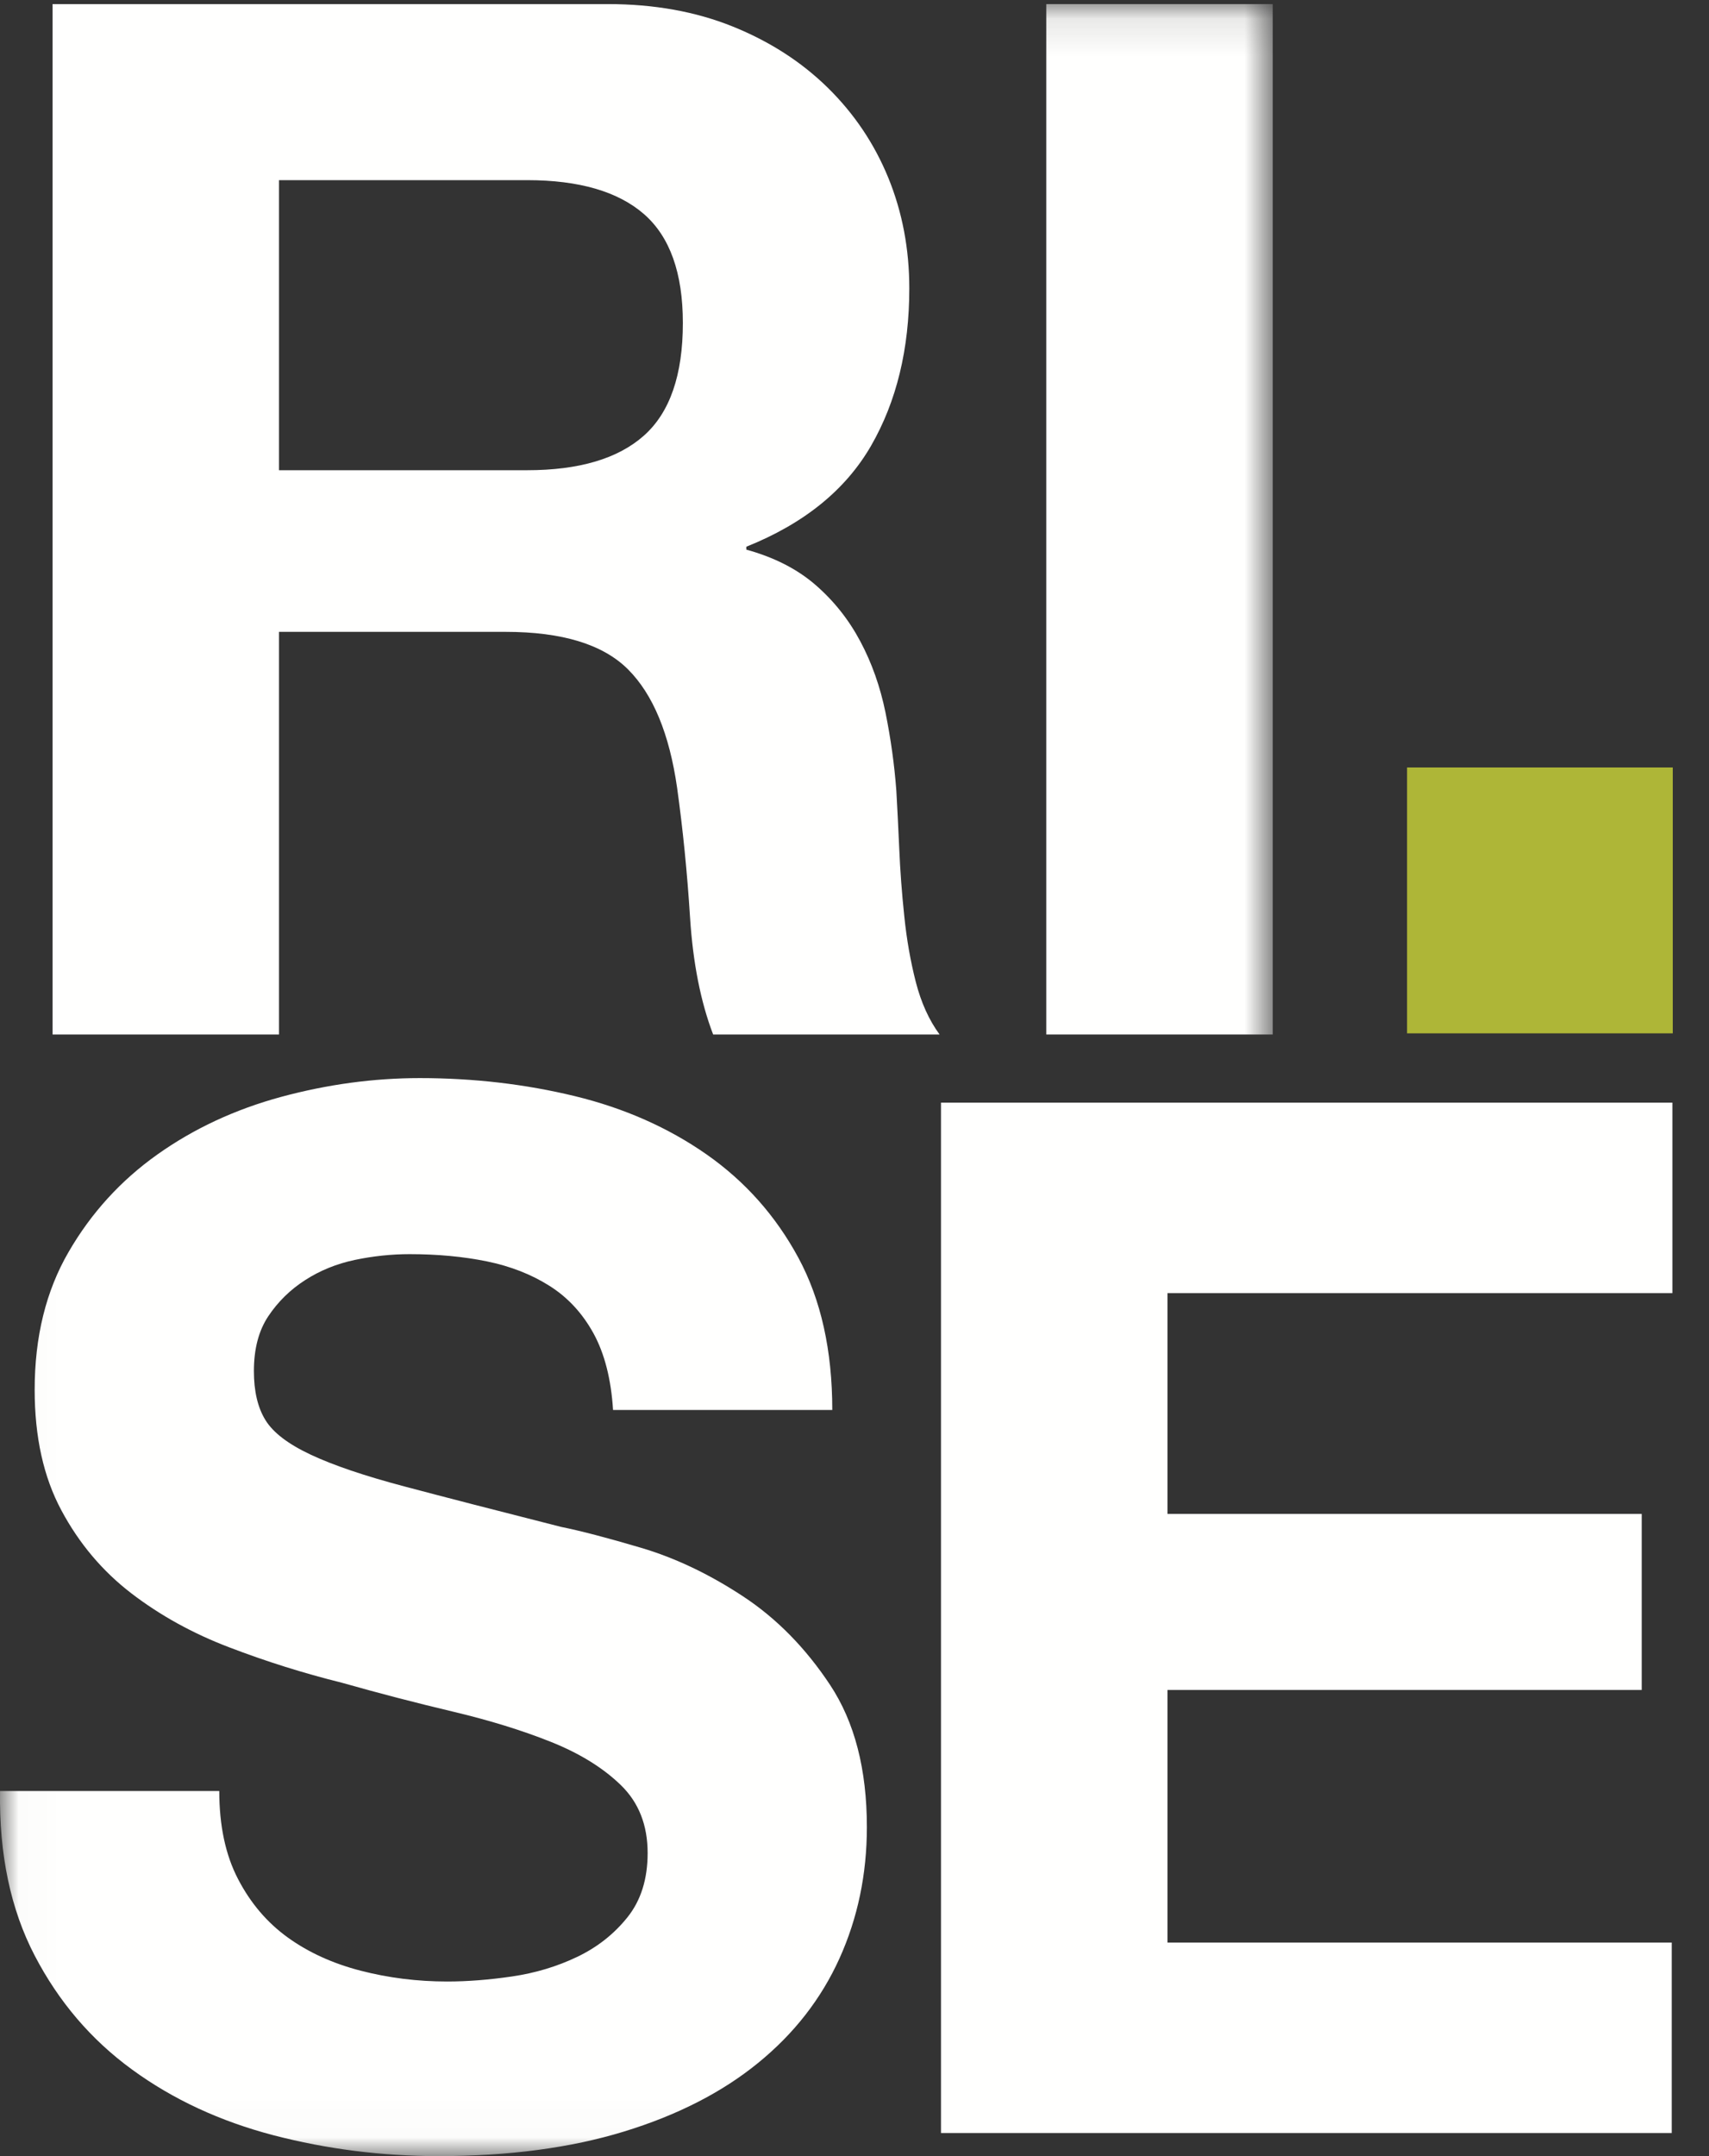 <?xml version="1.0" encoding="UTF-8"?>
<svg width="46px" height="58px" viewBox="0 0 46 58" version="1.1" xmlns="http://www.w3.org/2000/svg" xmlns:xlink="http://www.w3.org/1999/xlink">
    <rect x="0" y="0" width="46" height="58" fill="#333333" stroke="none"/>
    <!-- Generator: Sketch 51.3 (57544) - http://www.bohemiancoding.com/sketch -->
    <title>rise_logo_rgb_neg</title>
    <desc>Created with Sketch.</desc>
    <defs>
        <polygon id="path-1" points="0.02 0.11 34.257 0.11 34.257 57.98 0.02 57.98"></polygon>
    </defs>
    <g id="rise_logo_rgb_neg" stroke="none" stroke-width="1" fill="none" fill-rule="evenodd">
        <g id="Group">
            <polygon id="Fill-1" fill="#AEB637" points="37.873 27.797 45.025 27.797 45.025 20.645 37.873 20.645"></polygon>
            <path d="M14.187,12.649 C15.585,12.649 16.633,12.339 17.332,11.718 C18.031,11.097 18.38,10.087 18.38,8.689 C18.38,7.344 18.031,6.367 17.332,5.758 C16.633,5.151 15.585,4.846 14.187,4.846 L7.51,4.846 L7.51,12.649 L14.187,12.649 Z M16.361,0.11 C17.604,0.11 18.723,0.311 19.719,0.712 C20.715,1.113 21.57,1.663 22.282,2.361 C22.993,3.06 23.537,3.869 23.912,4.788 C24.287,5.707 24.475,6.697 24.475,7.758 C24.475,9.388 24.132,10.799 23.447,11.989 C22.76,13.18 21.641,14.086 20.088,14.707 L20.088,14.785 C20.839,14.992 21.46,15.309 21.952,15.736 C22.443,16.162 22.845,16.667 23.155,17.25 C23.466,17.832 23.692,18.472 23.835,19.171 C23.976,19.87 24.074,20.569 24.126,21.268 C24.151,21.708 24.178,22.225 24.204,22.821 C24.229,23.416 24.274,24.024 24.34,24.645 C24.403,25.266 24.507,25.855 24.649,26.412 C24.792,26.968 25.005,27.44 25.29,27.828 L19.195,27.828 C18.859,26.949 18.652,25.901 18.574,24.684 C18.497,23.467 18.38,22.303 18.225,21.19 C18.017,19.741 17.578,18.68 16.905,18.007 C16.231,17.334 15.132,16.997 13.605,16.997 L7.51,16.997 L7.51,27.828 L1.415,27.828 L1.415,0.11 L16.361,0.11 Z" id="Fill-2" fill="#FFFFFE"></path>
            <g id="Group-6">
                <mask id="mask-2" fill="white">
                    <use xlink:href="#path-1"></use>
                </mask>
                <g id="Clip-4"></g>
                <polygon id="Fill-3" fill="#FFFFFE" mask="url(#mask-2)" points="28.162 27.828 34.257 27.828 34.257 0.11 28.162 0.11"></polygon>
                <path d="M6.407,50.546 C6.743,51.194 7.19,51.718 7.746,52.119 C8.303,52.52 8.956,52.818 9.707,53.012 C10.457,53.206 11.234,53.303 12.036,53.303 C12.58,53.303 13.162,53.258 13.783,53.167 C14.404,53.076 14.987,52.902 15.53,52.643 C16.074,52.384 16.526,52.028 16.889,51.575 C17.251,51.123 17.432,50.546 17.432,49.848 C17.432,49.097 17.193,48.489 16.714,48.023 C16.235,47.557 15.608,47.169 14.831,46.858 C14.055,46.548 13.175,46.276 12.191,46.043 C11.208,45.81 10.212,45.552 9.202,45.266 C8.167,45.009 7.157,44.691 6.174,44.315 C5.19,43.941 4.311,43.455 3.534,42.86 C2.758,42.264 2.13,41.521 1.652,40.628 C1.172,39.735 0.933,38.654 0.933,37.386 C0.933,35.963 1.237,34.727 1.846,33.679 C2.453,32.63 3.249,31.757 4.233,31.058 C5.216,30.36 6.329,29.842 7.572,29.505 C8.814,29.17 10.056,29.001 11.299,29.001 C12.748,29.001 14.139,29.163 15.472,29.486 C16.805,29.81 17.989,30.334 19.024,31.058 C20.059,31.783 20.881,32.709 21.489,33.833 C22.097,34.96 22.402,36.325 22.402,37.929 L16.501,37.929 C16.449,37.102 16.274,36.416 15.977,35.872 C15.679,35.329 15.284,34.901 14.792,34.591 C14.301,34.28 13.738,34.061 13.104,33.931 C12.469,33.802 11.777,33.737 11.027,33.737 C10.535,33.737 10.043,33.789 9.551,33.892 C9.06,33.996 8.613,34.177 8.212,34.436 C7.811,34.694 7.481,35.018 7.222,35.406 C6.963,35.794 6.834,36.286 6.834,36.882 C6.834,37.425 6.937,37.865 7.145,38.201 C7.352,38.538 7.759,38.848 8.368,39.133 C8.975,39.418 9.817,39.703 10.891,39.987 C11.965,40.272 13.369,40.634 15.103,41.074 C15.62,41.178 16.339,41.365 17.258,41.637 C18.176,41.909 19.088,42.343 19.994,42.938 C20.9,43.533 21.683,44.329 22.343,45.325 C23.003,46.322 23.333,47.596 23.333,49.149 C23.333,50.417 23.087,51.595 22.596,52.681 C22.104,53.768 21.373,54.707 20.402,55.496 C19.432,56.286 18.228,56.901 16.792,57.34 C15.355,57.78 13.692,58 11.803,58 C10.276,58 8.795,57.812 7.358,57.438 C5.922,57.062 4.653,56.473 3.554,55.671 C2.453,54.869 1.58,53.847 0.933,52.604 C0.286,51.362 -0.025,49.887 0.001,48.179 L5.902,48.179 C5.902,49.11 6.07,49.9 6.407,50.546" id="Fill-5" fill="#FFFFFE" mask="url(#mask-2)"></path>
            </g>
            <polyline id="Fill-7" fill="#FFFFFE" points="45.015 29.661 45.015 34.785 31.424 34.785 31.424 40.725 44.189 40.725 44.189 45.46 31.424 45.46 31.424 52.255 44.997 52.255 44.997 57.379 25.328 57.379 25.328 29.661 45.015 29.661"></polyline>
        </g>
    </g>
</svg>